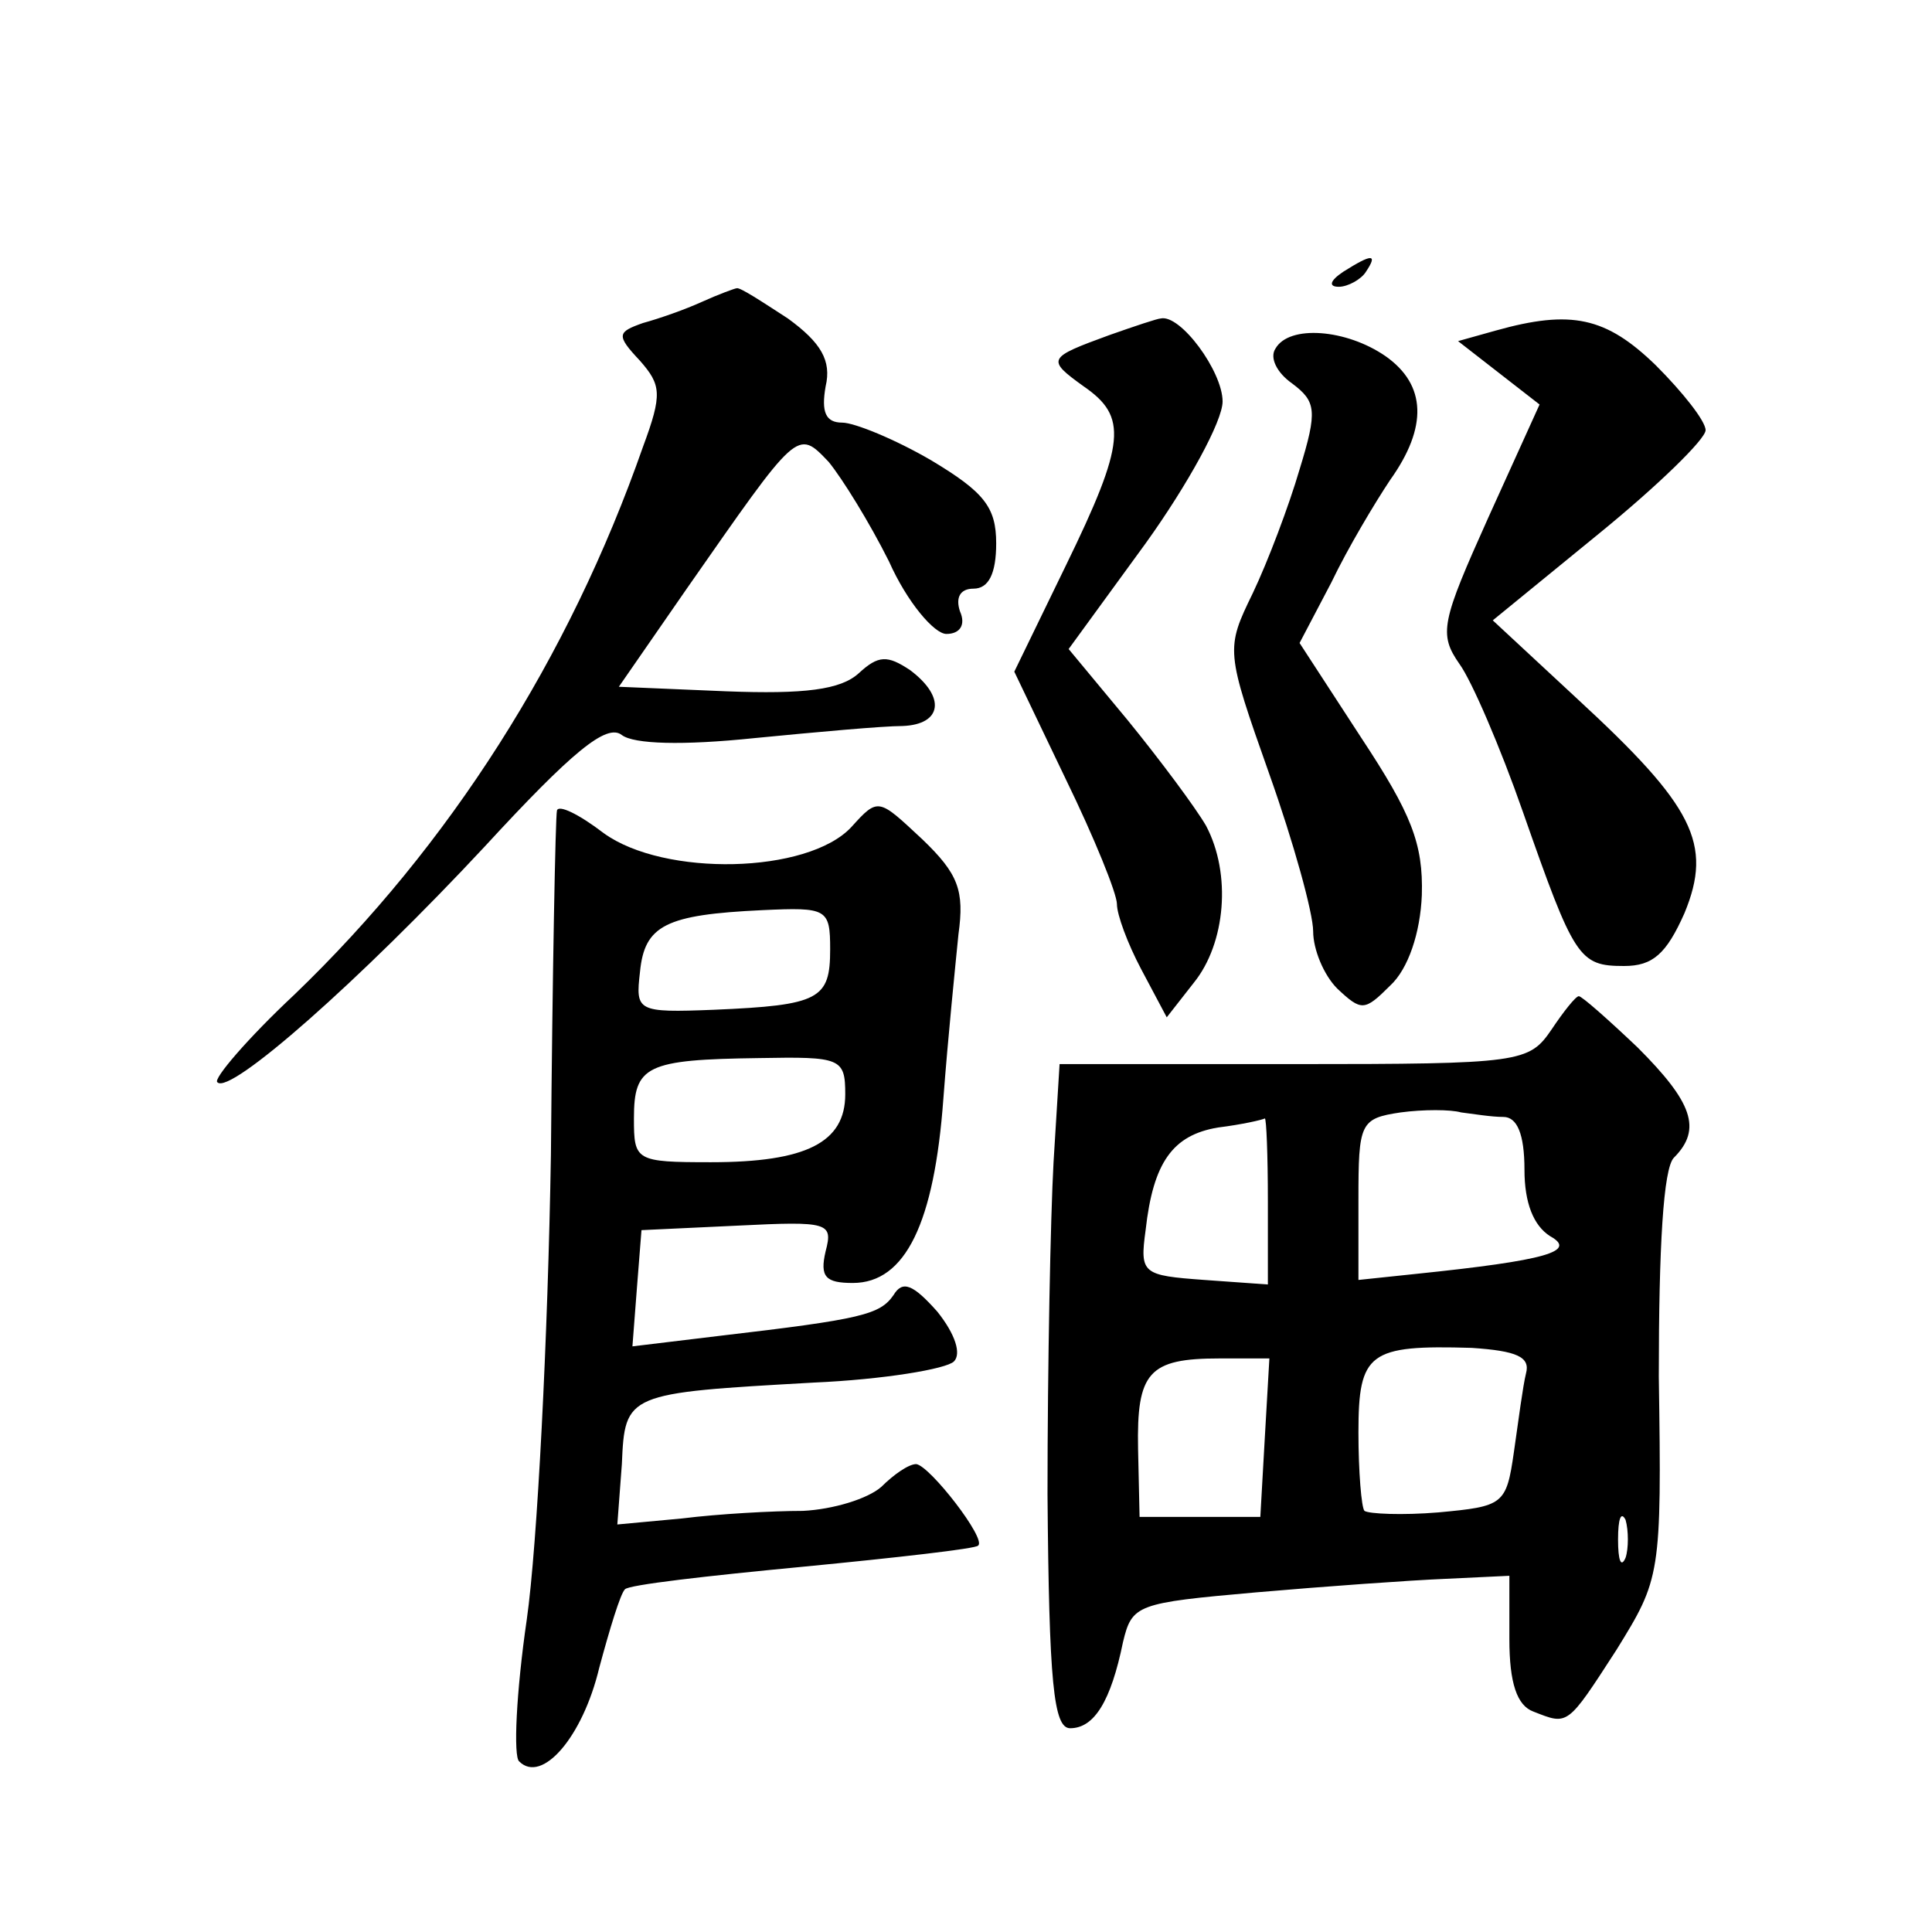 <?xml version="1.0" standalone="no"?>
<!DOCTYPE svg PUBLIC "-//W3C//DTD SVG 20010904//EN"
 "http://www.w3.org/TR/2001/REC-SVG-20010904/DTD/svg10.dtd">
<svg version="1.0" xmlns="http://www.w3.org/2000/svg"
 width="128pt" height="128pt" viewBox="0 0 128 128"
 preserveAspectRatio="xMidYMid meet">
<g transform="translate(0,128) scale(0.1,-0.1)"
fill="#0" stroke="none">
<path d="M890 1100 c-9 -6 -10 -10 -3 -10 6 0 15 5 18 10 8 12 4 12 -15 0z M465
1080 c-11 -5 -28 -11 -39 -14 -17 -6 -18 -8 -2 -25 14 -16 15 -22 2 -57 -49 -140
-128 -264 -231 -363 -31 -29 -54 -56 -51 -58 8 -9 95 68 177 156 58 63 81 82 91
74 8 -6 40 -7 88 -2 41 4 85 8 98 8 26 1 29 19 5 37 -15 10 -21 10 -34 -2 -12 -11
-36 -14 -88 -12 l-71 3 45 65 c74 106 73 106 94 84 9 -11 27 -40 40 -66 12 -27
30 -48 38 -48 9 0 13 6 9 15 -3 9 0 15 9 15 10 0 15 10 15 30 0 24 -8 34 -43 55
-24 14 -51 25 -59 25 -11 0 -14 7 -11 24 4 17 -3 29 -25 45 -17 11 -32 21 -34 20
-1 0 -12 -4 -23 -9z M735 1058 c-41 -15 -42 -16 -17 -34 29 -20 28 -37 -12 -119
l-34 -70 34 -71 c19 -39 34 -76 34 -83 0 -7 7 -26 16 -43 l17 -32 18 23 c21 26
25 72 8 104 -7 12 -30 43 -52 70 l-39 47 51 70 c28 39 51 81 51 94 0 20 -28 58
-41 55 -2 0 -17 -5 -34 -11z M991 1061 l-25 -7 27 -21 27 -21 -34 -75 c-31 -69
-33 -77 -19 -97 8 -11 27 -55 42 -98 34 -97 37 -102 67 -102 19 0 28 8 40 35 19
46 6 71 -71 142 l-56 52 71 58 c38 31 70 62 70 68 0 6 -15 25 -33 43 -33 32 -56
37 -106 23z M845 1049 c-4 -6 1 -16 11 -23 16 -12 17 -18 5 -57 -7 -24 -21 -61
-31 -82 -18 -37 -18 -38 11 -120 16 -45 29 -92 29 -104 0 -12 7 -29 16 -38 16 -15
18 -15 35 2 12 11 20 35 21 60 1 34 -7 54 -40 104 l-41 63 21 40 c11 23 29 53 39
68 25 35 24 63 -3 82 -26 18 -64 21 -73 5z M369 743 c-1 -4 -3 -107 -4 -228 -2
-121 -9 -259 -16 -308 -7 -48 -9 -91 -5 -94 15 -15 42 16 53 62 7 26 14 49 17 52
2 3 55 9 118 15 62 6 115 12 116 14 6 4 -32 53 -41 54 -5 0 -15 -7 -23 -15 -9 -8
-32 -15 -52 -16 -20 0 -56 -2 -80 -5 l-43 -4 3 40 c2 47 3 47 127 54 46 2 88 9
93 14 5 5 1 18 -11 33 -16 18 -23 21 -29 11 -9 -13 -21 -16 -115 -27 l-58 -7 3
39 3 38 64 3 c60 3 63 2 58 -17 -4 -17 0 -21 18 -21 35 0 54 40 60 122 3 40 8 89
10 109 4 29 0 40 -24 63 -29 27 -29 28 -47 8 -29 -31 -124 -33 -164 -4 -17 13 -30
19 -31 15z m181 -92 c0 -33 -7 -37 -77 -40 -51 -2 -52 -1 -49 25 3 31 17 38 81
41 43 2 45 1 45 -26z m10 -96 c0 -32 -26 -45 -89 -45 -50 0 -51 1 -51 29 0 35 8
39 83 40 54 1 57 0 57 -24z M1028 598 c-15 -22 -20 -23 -170 -23 l-156 0 -4 -65
c-2 -36 -4 -135 -4 -220 1 -125 4 -155 15 -155 16 0 27 18 35 57 6 25 9 26 88 33
46 4 102 8 126 9 l42 2 0 -42 c0 -29 5 -44 16 -48 23 -9 22 -10 55 41 29 47 30
49 28 181 0 86 3 138 10 145 19 19 12 37 -24 73 -20 19 -37 34 -39 34 -2 0 -10
-10 -18 -22z m-32 -58 c9 0 14 -11 14 -35 0 -22 6 -37 17 -44 18 -10 -2 -16 -89
-25 l-38 -4 0 53 c0 51 1 54 28 58 15 2 33 2 40 0 8 -1 20 -3 28 -3z m-156 -56
l0 -55 -42 3 c-41 3 -43 4 -39 33 5 45 18 63 48 68 16 2 29 5 31 6 1 0 2 -24 2
-55z m171 -114 c-2 -8 -5 -31 -8 -52 -5 -35 -7 -36 -50 -40 -24 -2 -46 -1 -49 1
-2 2 -4 26 -4 52 0 53 7 58 75 56 30 -2 39 -6 36 -17z m-173 -42 l-3 -53 -40 0
-40 0 -1 45 c-1 51 7 60 54 60 l33 0 -3 -52z m239 -80 c-3 -7 -5 -2 -5 12 0 14
2 19 5 13 2 -7 2 -19 0 -25z"/>
</g>
</svg>
